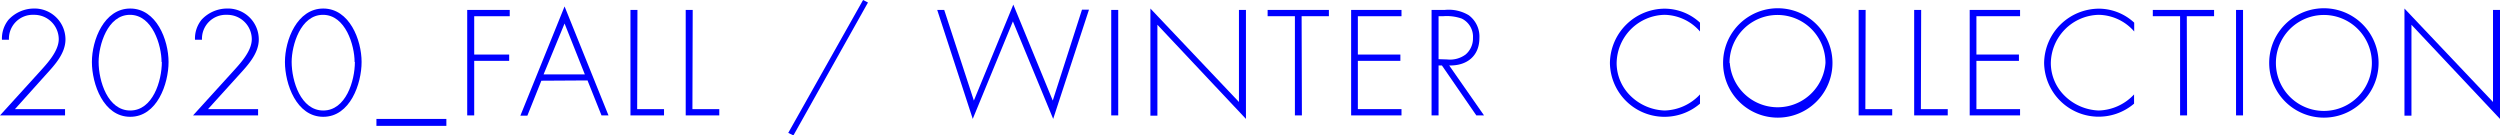 <svg xmlns="http://www.w3.org/2000/svg" viewBox="0 0 357.44 19.34"><defs><style>.cls-1{fill:blue;}</style></defs><g id="レイヤー_2" data-name="レイヤー 2"><g id="レイヤー_1-2" data-name="レイヤー 1"><path class="cls-1" d="M9.3,15.6v.9H0l5.62-6.18c1.14-1.26,2.78-3,2.78-4.74A3.5,3.5,0,0,0,4.84,2.12,3.41,3.41,0,0,0,1.28,5.68h-1a4.26,4.26,0,0,1,.94-2.86,5,5,0,0,1,3.58-1.6A4.42,4.42,0,0,1,9.36,5.64c0,2-1.54,3.66-2.84,5.08L2.14,15.6Z"/><path class="cls-1" d="M24.1,8.86c0,3.12-1.64,7.84-5.48,7.84S13.14,12,13.14,8.86s1.74-7.64,5.48-7.64S24.1,5.7,24.1,8.86Zm-1,0c0-2.38-1.3-6.74-4.52-6.74S14.1,6.48,14.1,8.86c0,2.72,1.3,6.94,4.52,6.94S23.14,11.58,23.14,8.86Z"/><path class="cls-1" d="M36.9,15.6v.9H27.6l5.62-6.18C34.36,9.06,36,7.34,36,5.58a3.5,3.5,0,0,0-3.56-3.46,3.41,3.41,0,0,0-3.56,3.56h-1a4.26,4.26,0,0,1,.94-2.86,5,5,0,0,1,3.58-1.6A4.42,4.42,0,0,1,37,5.64c0,2-1.54,3.66-2.84,5.08L29.74,15.6Z"/><path class="cls-1" d="M51.7,8.86c0,3.12-1.64,7.84-5.48,7.84S40.74,12,40.74,8.86s1.74-7.64,5.48-7.64S51.7,5.7,51.7,8.86Zm-1,0c0-2.38-1.3-6.74-4.52-6.74S41.7,6.48,41.7,8.86c0,2.72,1.3,6.94,4.52,6.94S50.74,11.58,50.74,8.86Z"/><path class="cls-1" d="M53.82,18V17h10v1Z"/><path class="cls-1" d="M67.8,2.32V7.8h5v.9h-5v7.8h-1V1.42h6.08v.9Z"/><path class="cls-1" d="M77.4,11.54l-2,5h-1L80.72.92,87,16.5H86l-2-5Zm3.32-8.18-3,7.28h5.9Z"/><path class="cls-1" d="M91.1,15.6h3.84v.9h-4.8V1.42h1Z"/><path class="cls-1" d="M99,15.6h3.84v.9h-4.8V1.42h1Z"/><path class="cls-1" d="M124.1.36l-10.66,19L112.7,19,123.4,0Z"/><path class="cls-1" d="M139.24,14.38,144.88.66l5.64,13.72,4.18-13h1L150.58,17,144.82,3.06,139.08,17,134,1.42h1Z"/><path class="cls-1" d="M159.88,16.5h-1V1.42h1Z"/><path class="cls-1" d="M178.14,17,165.48,3.54v13h-1V1.22l12.66,13.36V1.42h1Z"/><path class="cls-1" d="M186.14,16.5h-1V2.32h-3.9v-.9H190v.9h-3.9Z"/><path class="cls-1" d="M194.14,2.32V7.8h6.08v.9h-6.08v6.9h6.24v.9h-7.2V1.42h7.2v.9Z"/><path class="cls-1" d="M212.18,16.5h-1.1l-4.92-7.14h-.48V16.5h-1V1.42h1.88a5.55,5.55,0,0,1,3.44.76,3.79,3.79,0,0,1,1.52,3.24c0,2.62-1.82,4-4.32,3.94Zm-5.28-8a3.76,3.76,0,0,0,2.64-.7,3,3,0,0,0,1.06-2.38A2.88,2.88,0,0,0,209,2.66a6.45,6.45,0,0,0-2.7-.34h-.62V8.46Z"/><path class="cls-1" d="M243.06,4.5A6.88,6.88,0,0,0,238,2.12a7,7,0,0,0-6.86,6.94,6.56,6.56,0,0,0,2,4.66A7.32,7.32,0,0,0,238,15.8a7.17,7.17,0,0,0,5.06-2.3v1.32A7.8,7.8,0,0,1,230.18,9a7.87,7.87,0,0,1,7.88-7.76,7.48,7.48,0,0,1,5,2Z"/><path class="cls-1" d="M262,9a7.82,7.82,0,0,1-15.64,0A7.82,7.82,0,0,1,262,9ZM247.32,9A6.86,6.86,0,0,0,261,9a6.86,6.86,0,0,0-13.72,0Z"/><path class="cls-1" d="M266.7,15.6h3.84v.9h-4.8V1.42h1Z"/><path class="cls-1" d="M274.64,15.6h3.84v.9h-4.8V1.42h1Z"/><path class="cls-1" d="M282.58,2.32V7.8h6.08v.9h-6.08v6.9h6.24v.9h-7.2V1.42h7.2v.9Z"/><path class="cls-1" d="M305.14,4.5a6.88,6.88,0,0,0-5.06-2.38,7,7,0,0,0-6.86,6.94,6.56,6.56,0,0,0,2,4.66,7.32,7.32,0,0,0,4.84,2.08,7.17,7.17,0,0,0,5.06-2.3v1.32A7.8,7.8,0,0,1,292.26,9a7.87,7.87,0,0,1,7.88-7.76,7.48,7.48,0,0,1,5,2Z"/><path class="cls-1" d="M312.7,16.5h-1V2.32h-3.9v-.9h8.76v.9h-3.9Z"/><path class="cls-1" d="M320.7,16.5h-1V1.42h1Z"/><path class="cls-1" d="M340.08,9a7.82,7.82,0,0,1-15.64,0,7.82,7.82,0,0,1,15.64,0ZM325.4,9a6.86,6.86,0,0,0,13.72,0A6.86,6.86,0,0,0,325.4,9Z"/><path class="cls-1" d="M357.44,17,344.78,3.54v13h-1V1.22l12.66,13.36V1.42h1Z"/></g></g></svg>